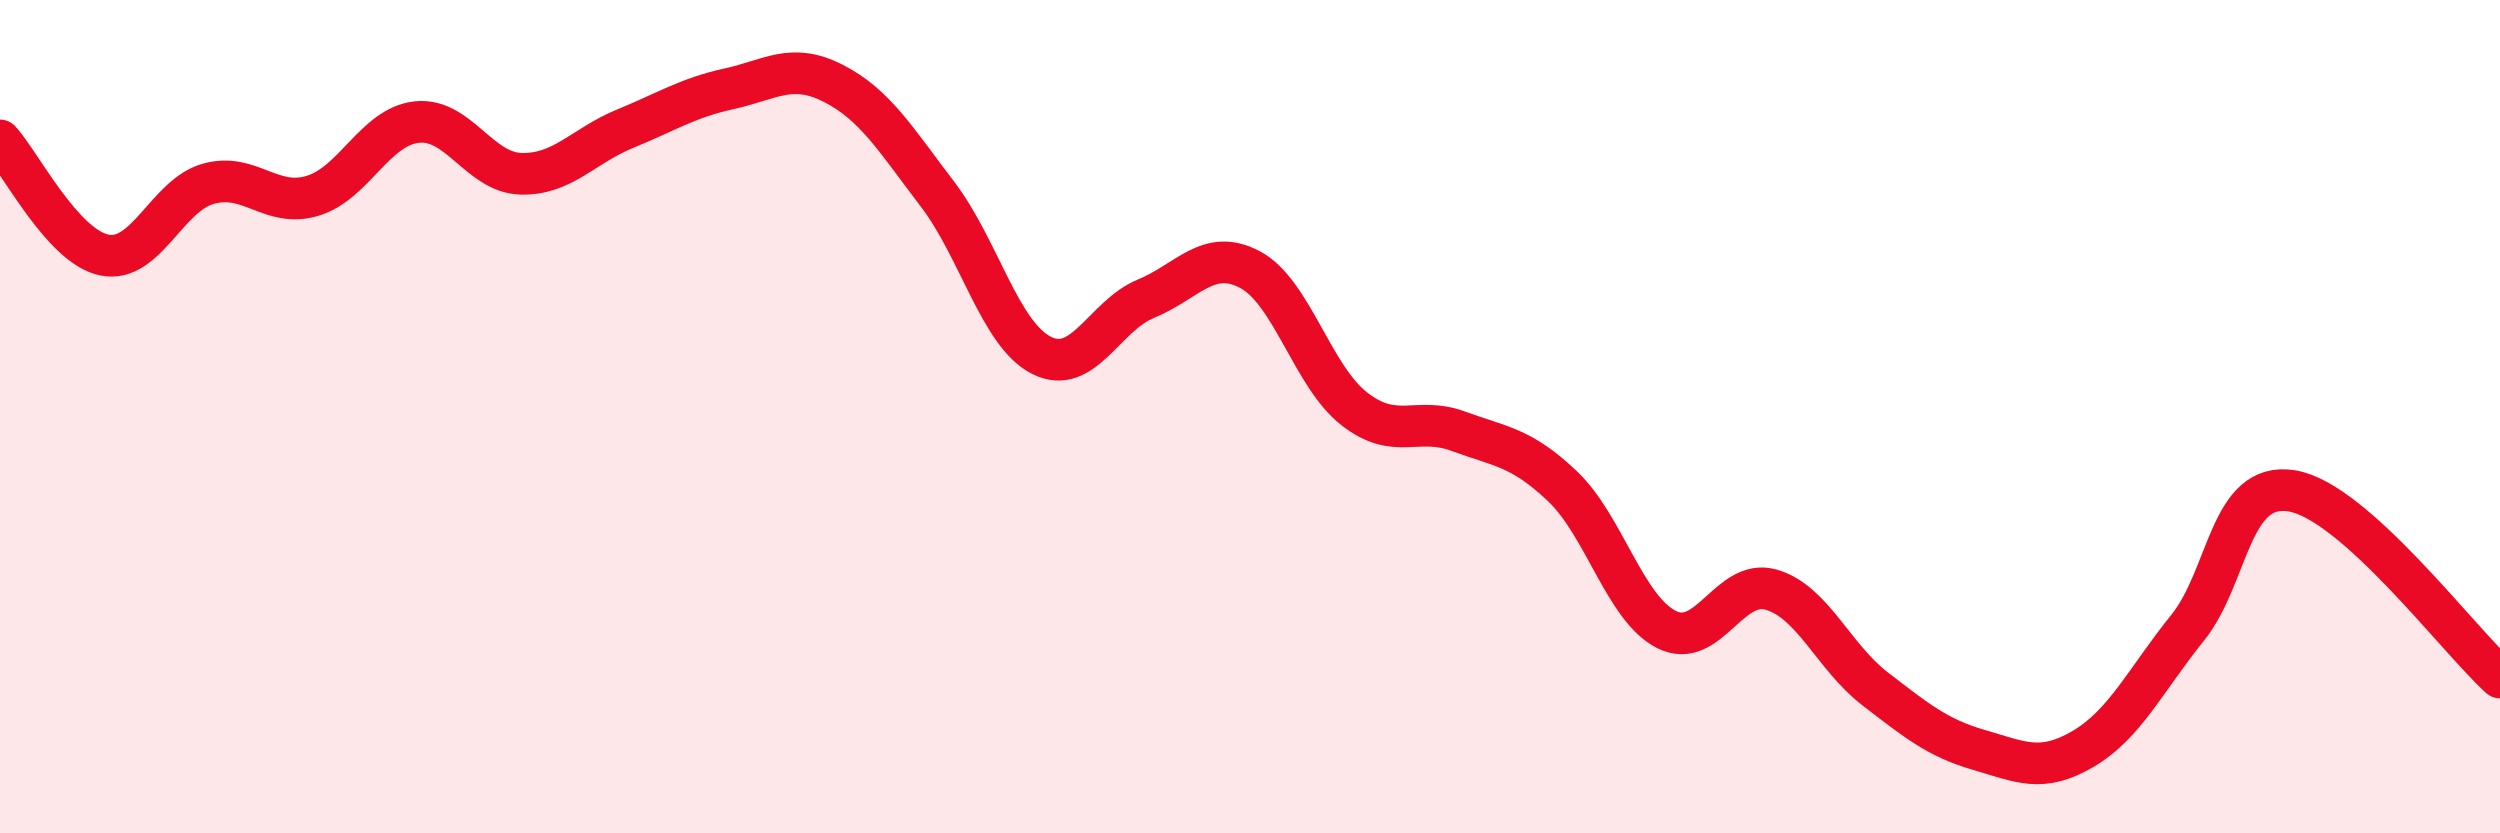 
    <svg width="60" height="20" viewBox="0 0 60 20" xmlns="http://www.w3.org/2000/svg">
      <path
        d="M 0,3.37 C 0.5,3.92 1.5,5.91 2.5,6.12 C 3.5,6.33 4,4.69 5,4.41 C 6,4.13 6.5,5 7.5,4.7 C 8.5,4.4 9,3.04 10,2.93 C 11,2.82 11.5,4.14 12.5,4.17 C 13.5,4.2 14,3.5 15,3.09 C 16,2.68 16.5,2.35 17.5,2.13 C 18.5,1.91 19,1.49 20,2 C 21,2.51 21.5,3.35 22.5,4.66 C 23.5,5.97 24,8.03 25,8.53 C 26,9.03 26.5,7.58 27.5,7.17 C 28.5,6.76 29,5.94 30,6.47 C 31,7 31.5,9.03 32.5,9.81 C 33.5,10.59 34,9.98 35,10.35 C 36,10.72 36.5,10.72 37.5,11.67 C 38.5,12.62 39,14.61 40,15.11 C 41,15.61 41.5,13.87 42.5,14.15 C 43.5,14.43 44,15.76 45,16.53 C 46,17.3 46.5,17.71 47.5,18 C 48.5,18.29 49,18.56 50,17.97 C 51,17.38 51.5,16.31 52.5,15.07 C 53.5,13.83 53.5,11.54 55,11.78 C 56.5,12.02 59,15.36 60,16.26L60 20L0 20Z"
        fill="#EB0A25"
        opacity="0.1"
        stroke-linecap="round"
        stroke-linejoin="round"
      />
      <path
        d="M 0,3.37 C 0.5,3.92 1.5,5.91 2.5,6.12 C 3.5,6.33 4,4.69 5,4.41 C 6,4.13 6.5,5 7.5,4.7 C 8.5,4.4 9,3.04 10,2.93 C 11,2.82 11.5,4.14 12.5,4.17 C 13.5,4.2 14,3.5 15,3.09 C 16,2.68 16.5,2.35 17.5,2.13 C 18.5,1.91 19,1.49 20,2 C 21,2.51 21.5,3.35 22.5,4.66 C 23.5,5.97 24,8.03 25,8.53 C 26,9.03 26.5,7.58 27.5,7.17 C 28.5,6.76 29,5.94 30,6.47 C 31,7 31.5,9.03 32.5,9.81 C 33.5,10.59 34,9.98 35,10.35 C 36,10.72 36.5,10.72 37.5,11.67 C 38.5,12.62 39,14.61 40,15.11 C 41,15.61 41.5,13.87 42.5,14.15 C 43.5,14.43 44,15.76 45,16.53 C 46,17.3 46.5,17.71 47.5,18 C 48.5,18.29 49,18.56 50,17.97 C 51,17.38 51.5,16.31 52.5,15.07 C 53.5,13.83 53.5,11.54 55,11.78 C 56.5,12.02 59,15.36 60,16.26"
        stroke="#EB0A25"
        stroke-width="1"
        fill="none"
        stroke-linecap="round"
        stroke-linejoin="round"
      />
    </svg>
  